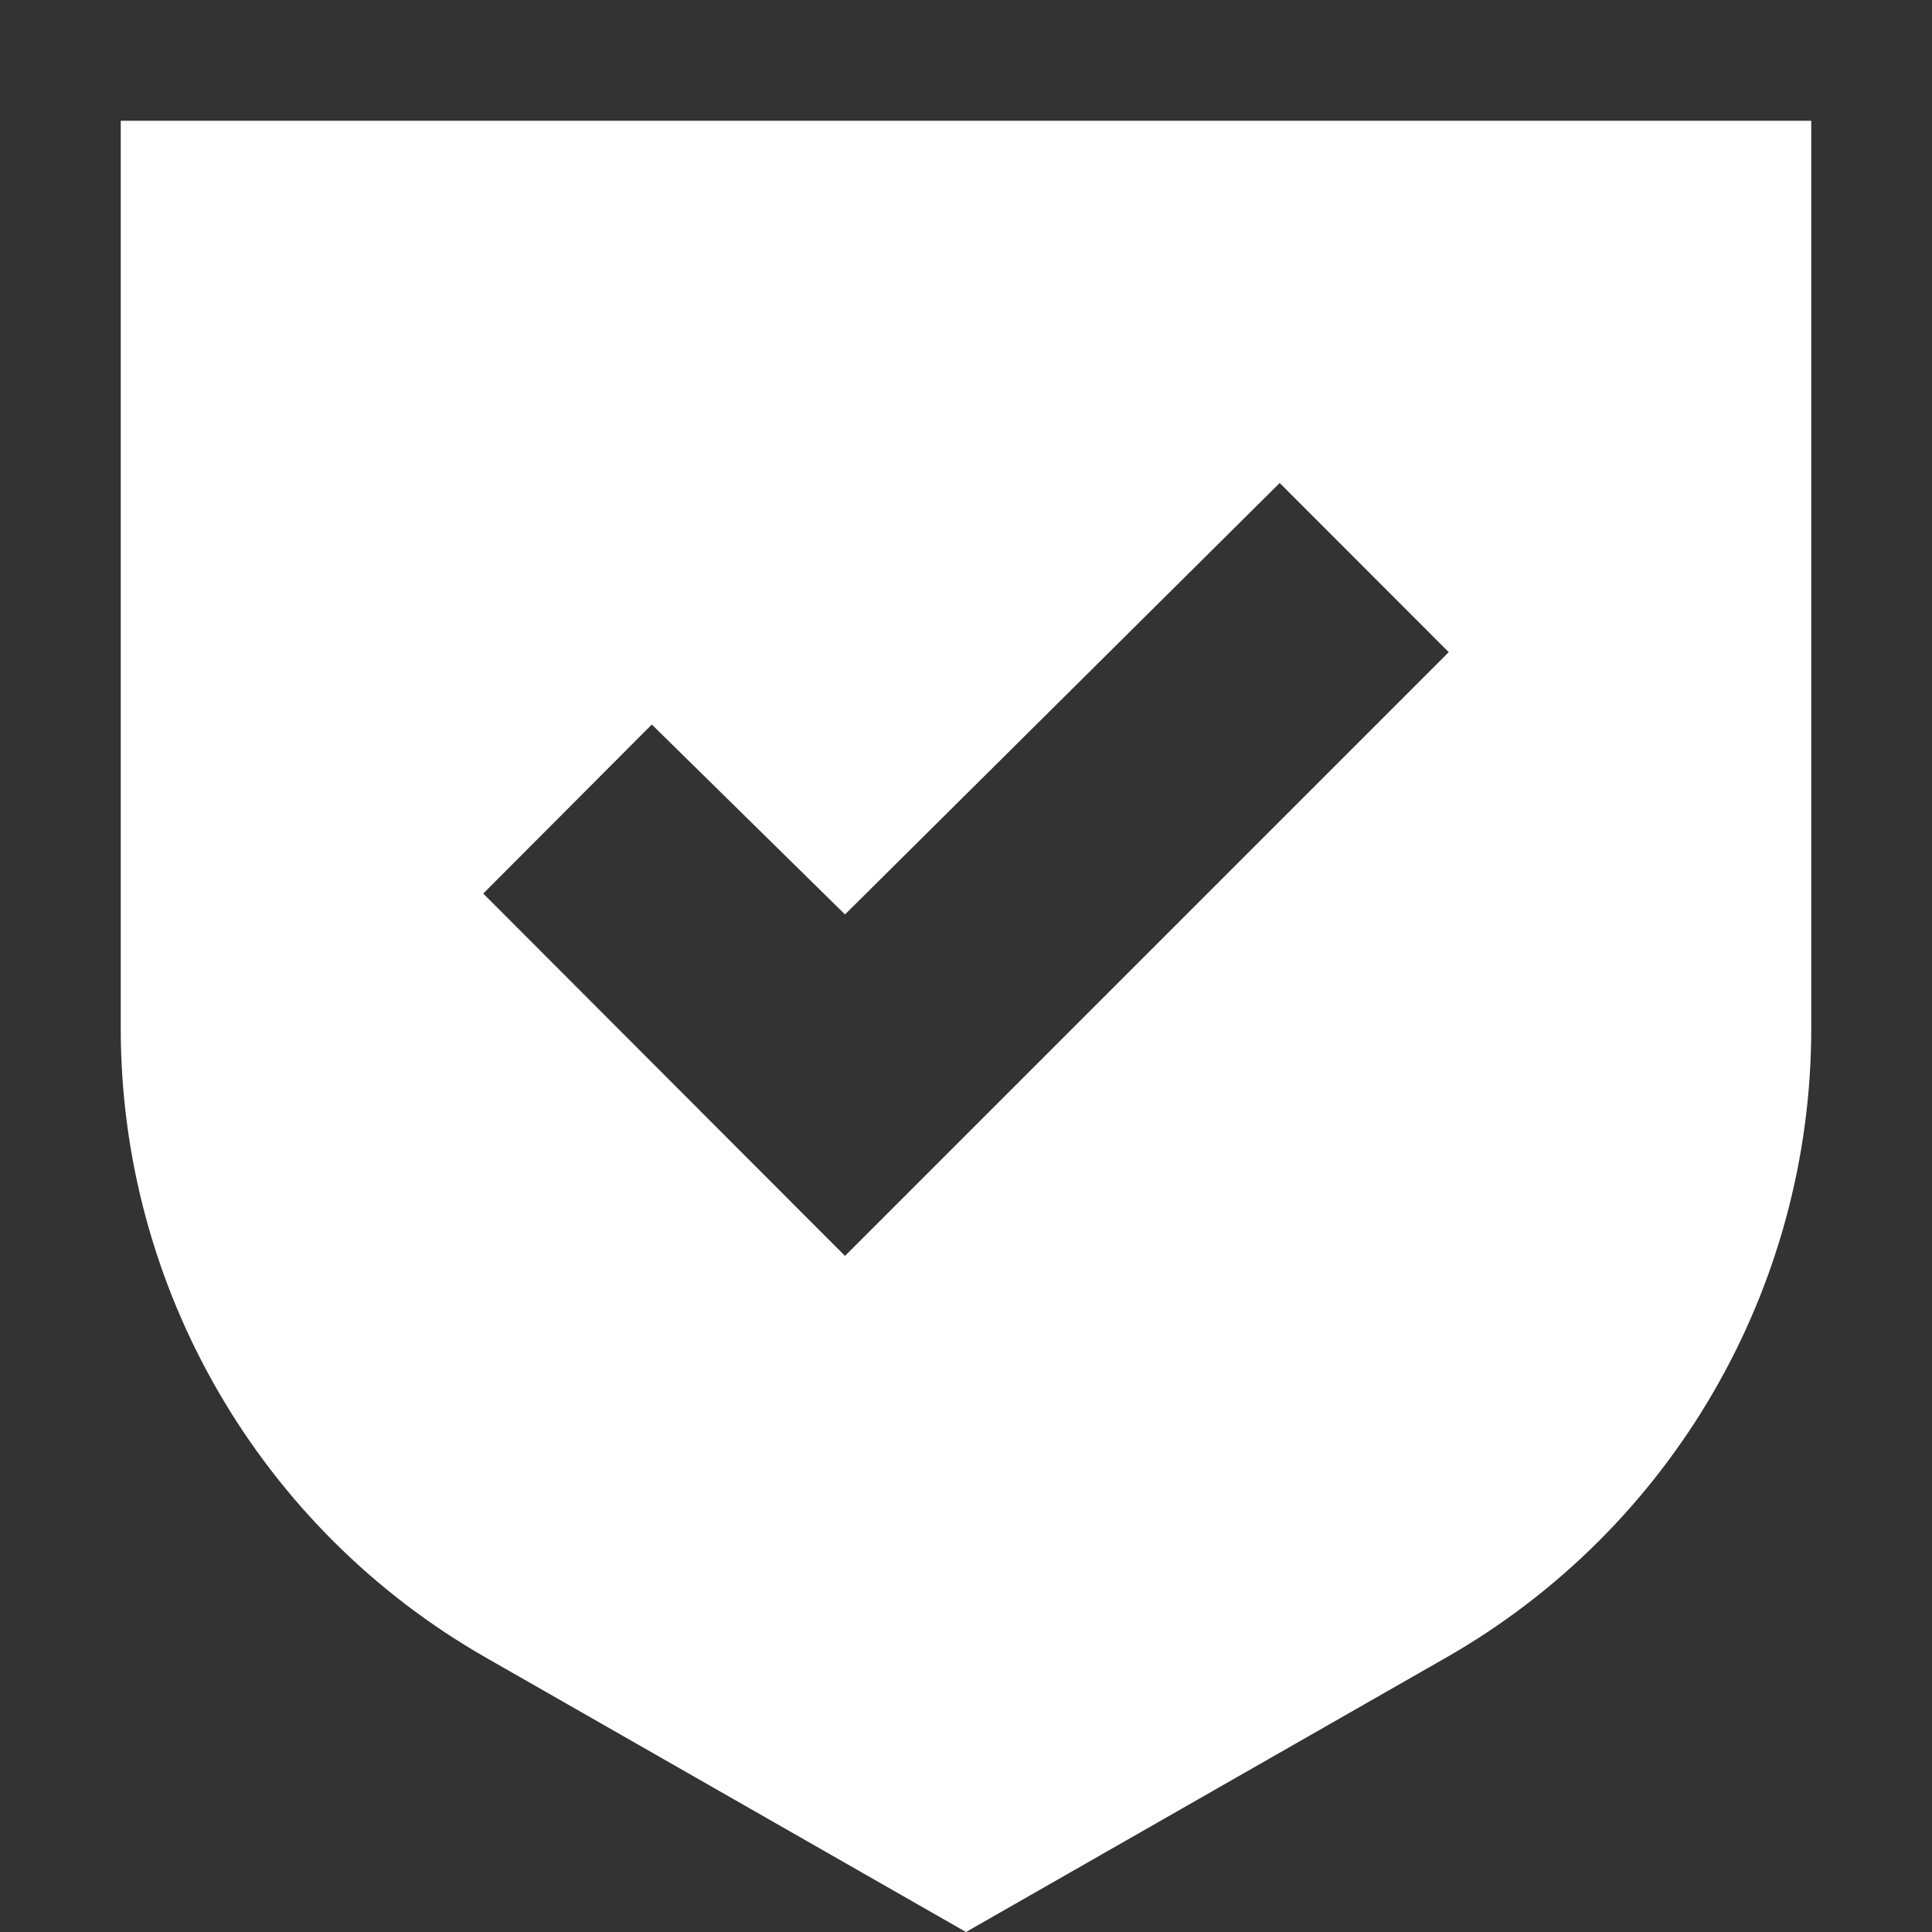 <svg width="16" height="16" viewBox="0 0 16 16" fill="none" xmlns="http://www.w3.org/2000/svg">
<rect x="0" y="0" width="16" height="16" fill="#333333" stroke="none"/>
<path fill-rule="evenodd" clip-rule="evenodd" d="M15 1H1V8.518C1 10.671 2.154 12.659 4.023 13.727L8 16L11.977 13.727C13.846 12.659 15 10.671 15 8.518V1ZM11.998 5.401L6.998 10.401L4.002 7.4L5.398 6L6.998 7.573L10.598 4L11.998 5.401Z" fill="white"/>
</svg>
